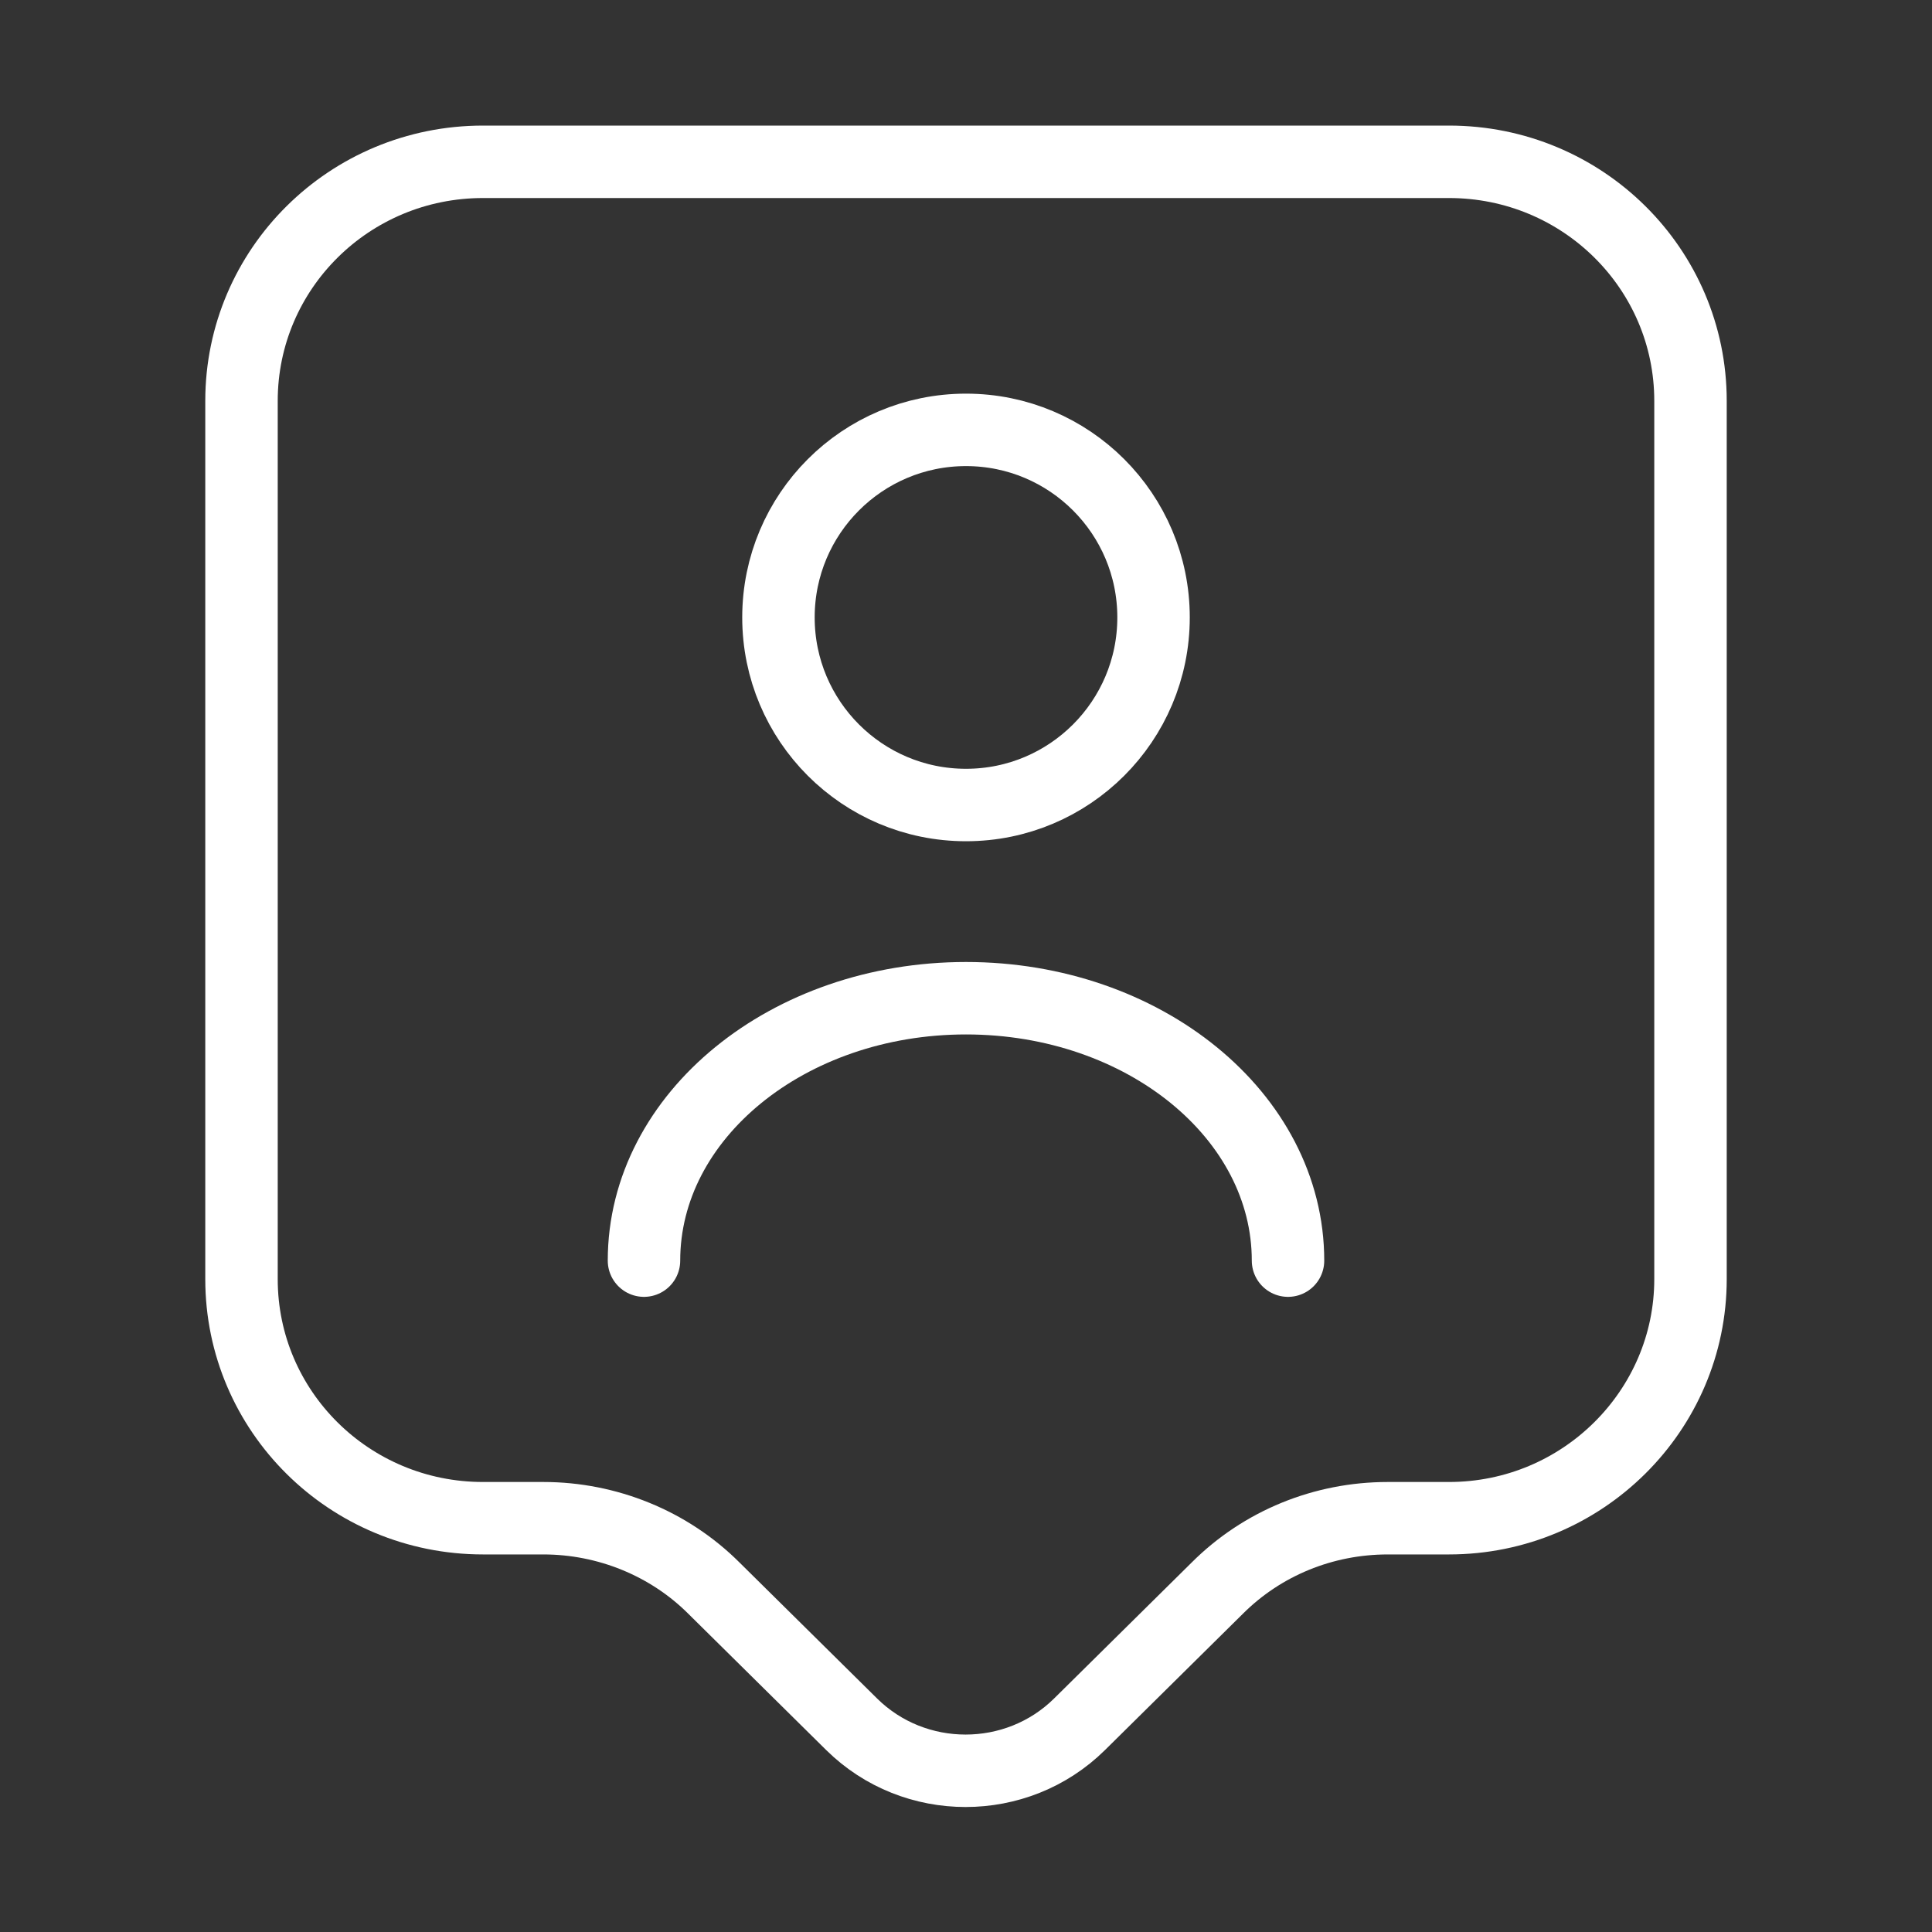 <svg width="40" height="40" viewBox="0 0 40 40" fill="none" xmlns="http://www.w3.org/2000/svg">
<rect x="0" y="0" width="40" height="40" fill="#333333" stroke="none"/>
<path d="M30 31.433H28.733C27.4 31.433 26.133 31.95 25.2 32.883L22.35 35.7C21.05 36.983 18.933 36.983 17.633 35.7L14.783 32.883C13.85 31.95 12.567 31.433 11.25 31.433H10C7.233 31.433 5 29.217 5 26.483V8.3C5 5.567 7.233 3.35 10 3.35H30C32.767 3.35 35 5.567 35 8.3V26.483C35 29.2 32.767 31.433 30 31.433Z" stroke="white" stroke-width="1.5" stroke-miterlimit="10" stroke-linecap="round" stroke-linejoin="round"/>
<path d="M20 16.667C22.145 16.667 23.883 14.928 23.883 12.783C23.883 10.639 22.145 8.9 20 8.9C17.855 8.9 16.117 10.639 16.117 12.783C16.117 14.928 17.855 16.667 20 16.667Z" stroke="white" stroke-width="1.5" stroke-linecap="round" stroke-linejoin="round"/>
<path d="M26.667 26.1C26.667 23.1 23.683 20.667 20 20.667C16.317 20.667 13.333 23.1 13.333 26.1" stroke="white" stroke-width="1.5" stroke-linecap="round" stroke-linejoin="round"/>
</svg>
